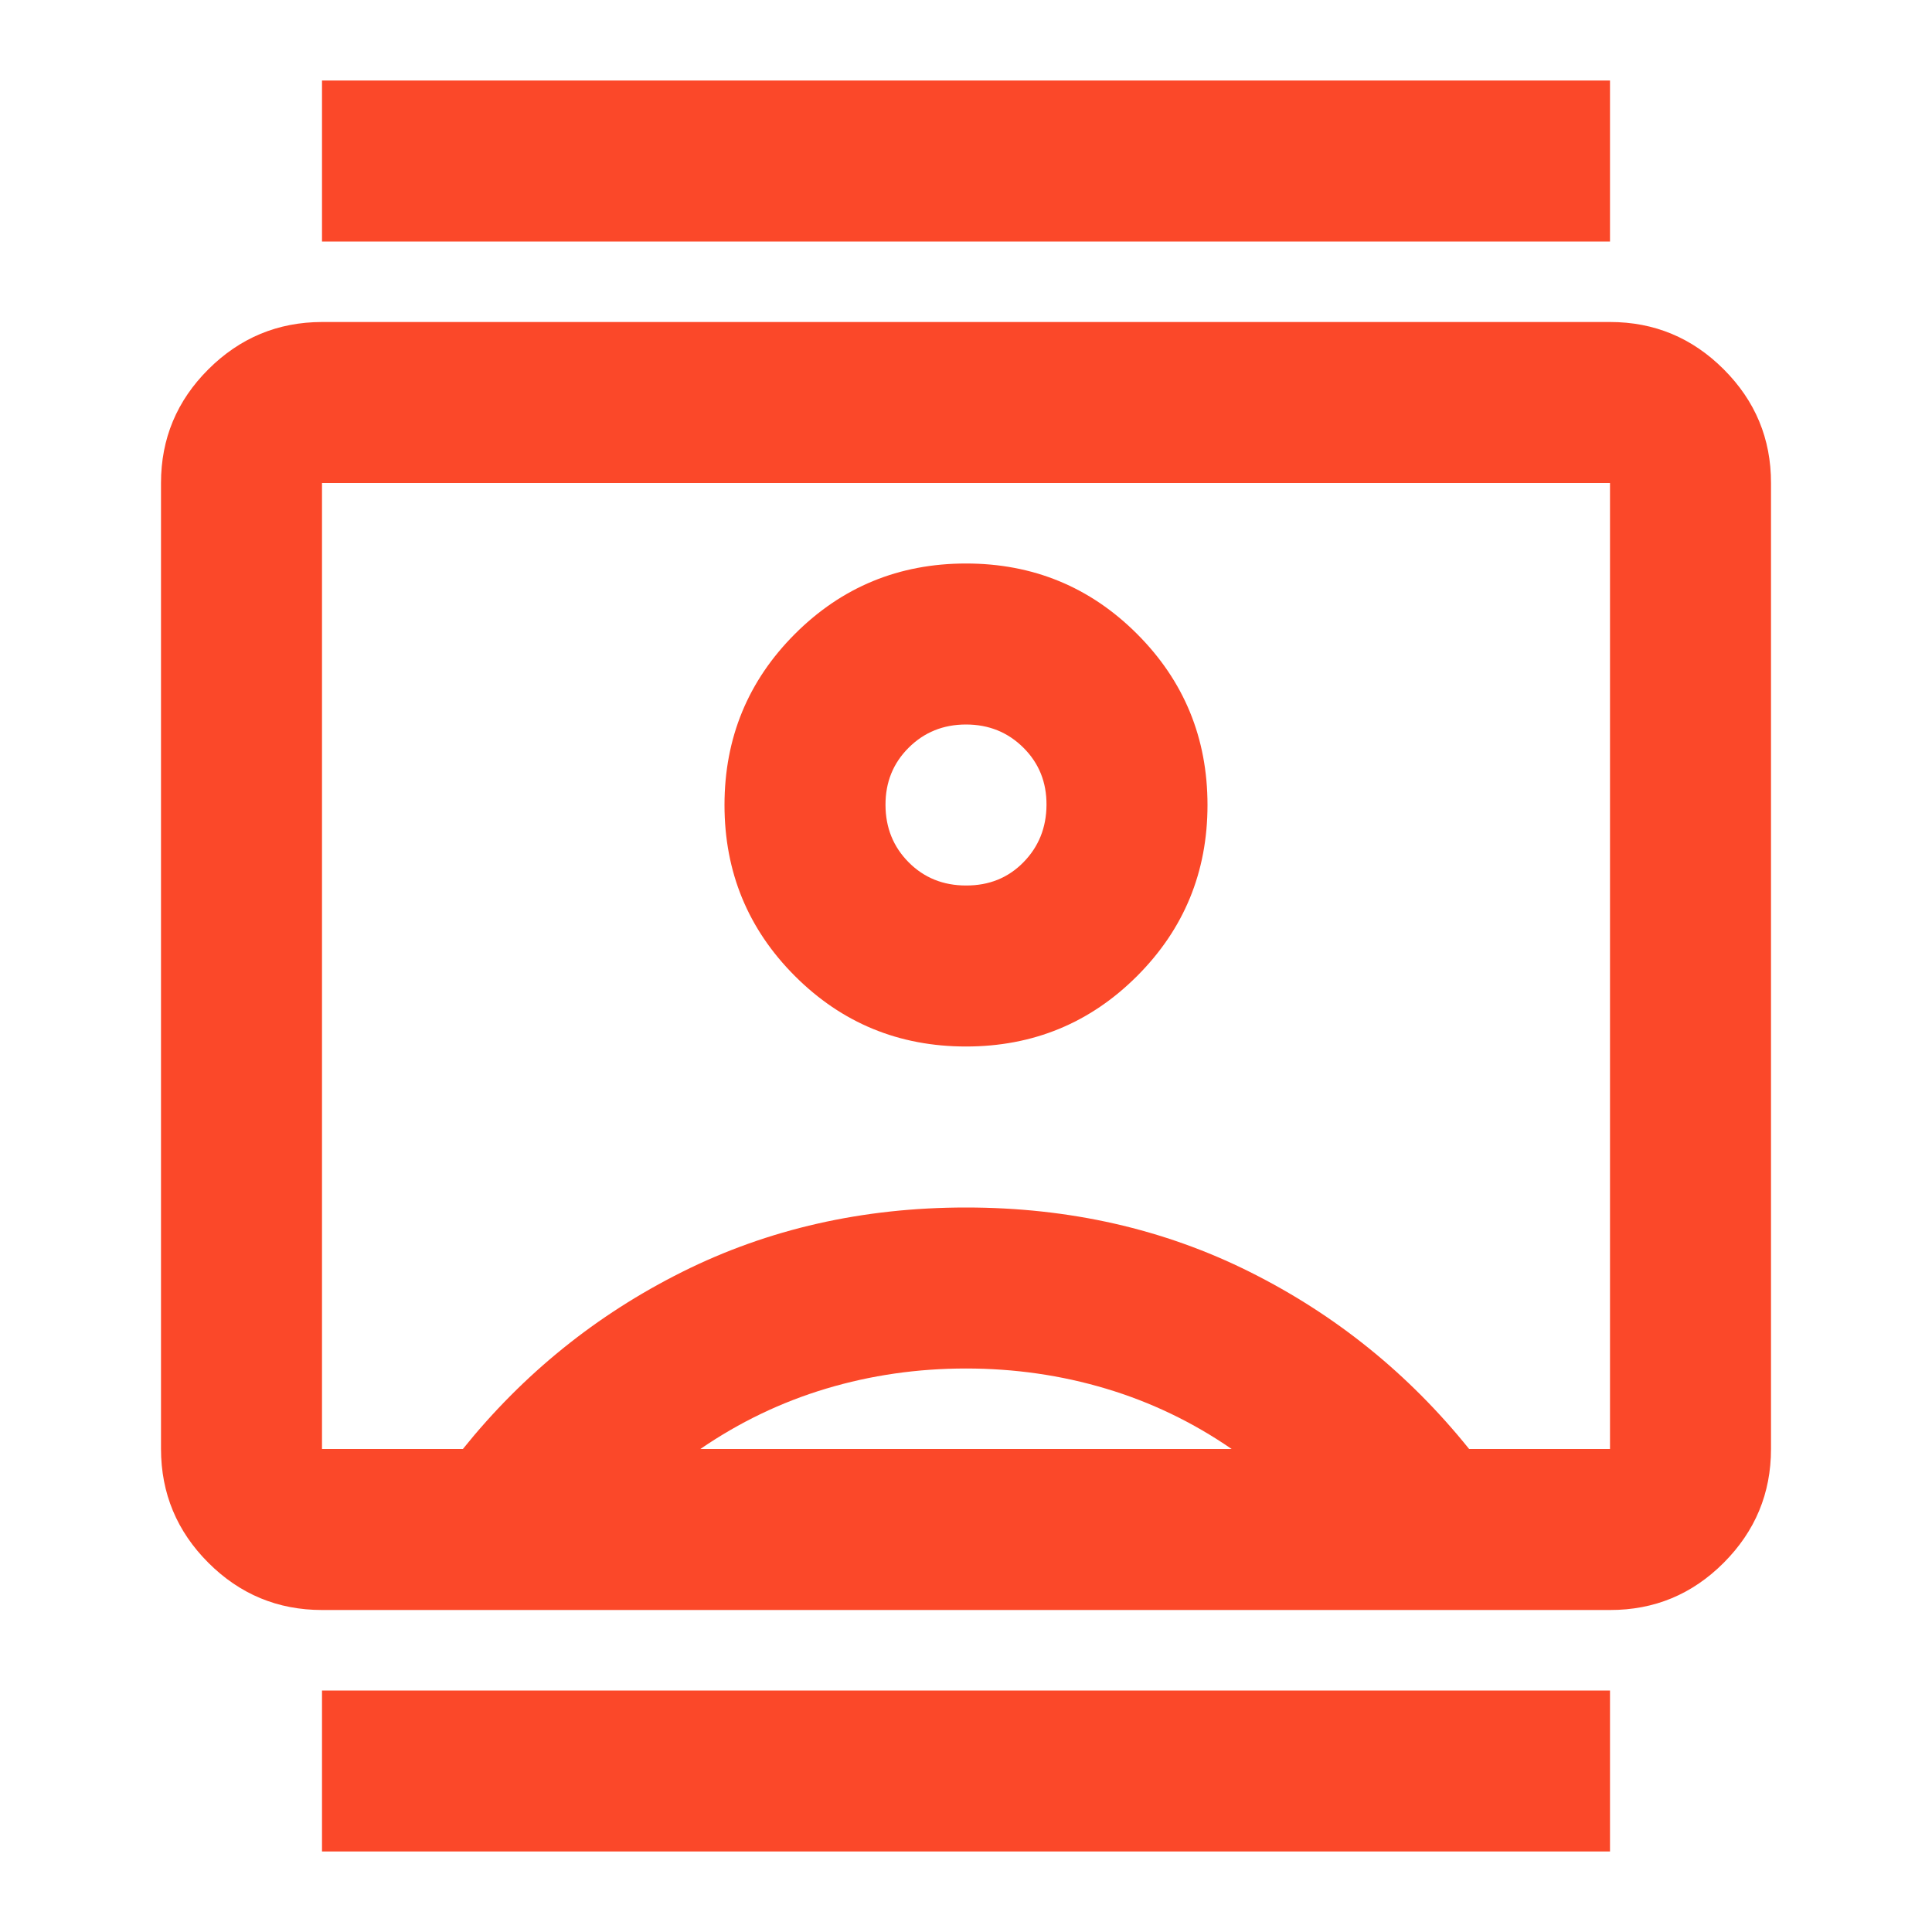 <svg xmlns="http://www.w3.org/2000/svg" width="24" height="24" viewBox="0 0 24 24" fill="none"><path d="M4 23V21H20V23H4ZM4 3V1H20V3H4ZM12 13C12.833 13 13.542 12.708 14.125 12.125C14.708 11.542 15 10.833 15 10C15 9.167 14.708 8.458 14.125 7.875C13.542 7.292 12.833 7 12 7C11.167 7 10.458 7.292 9.875 7.875C9.292 8.458 9 9.167 9 10C9 10.833 9.292 11.542 9.875 12.125C10.458 12.708 11.167 13 12 13ZM4 20C3.45 20 2.979 19.804 2.588 19.413C2.197 19.022 2.001 18.551 2 18V6C2 5.45 2.196 4.979 2.588 4.588C2.98 4.197 3.451 4.001 4 4H20C20.55 4 21.021 4.196 21.413 4.588C21.805 4.98 22.001 5.451 22 6V18C22 18.55 21.804 19.021 21.413 19.413C21.022 19.805 20.551 20.001 20 20H4ZM5.75 18C6.5 17.067 7.408 16.333 8.475 15.8C9.542 15.267 10.717 15 12 15C13.283 15 14.458 15.267 15.525 15.8C16.592 16.333 17.5 17.067 18.25 18H20V6H4V18H5.75ZM8.7 18H15.3C14.817 17.667 14.296 17.417 13.738 17.25C13.18 17.083 12.601 17 12 17C11.399 17 10.82 17.083 10.263 17.25C9.706 17.417 9.185 17.667 8.7 18ZM12 11C11.717 11 11.479 10.904 11.288 10.712C11.097 10.52 11.001 10.283 11 10C10.999 9.717 11.095 9.48 11.288 9.288C11.481 9.096 11.718 9 12 9C12.282 9 12.52 9.096 12.713 9.288C12.906 9.48 13.002 9.717 13 10C12.998 10.283 12.902 10.52 12.712 10.713C12.522 10.906 12.285 11.001 12 11Z" fill="#FB4829"></path></svg>